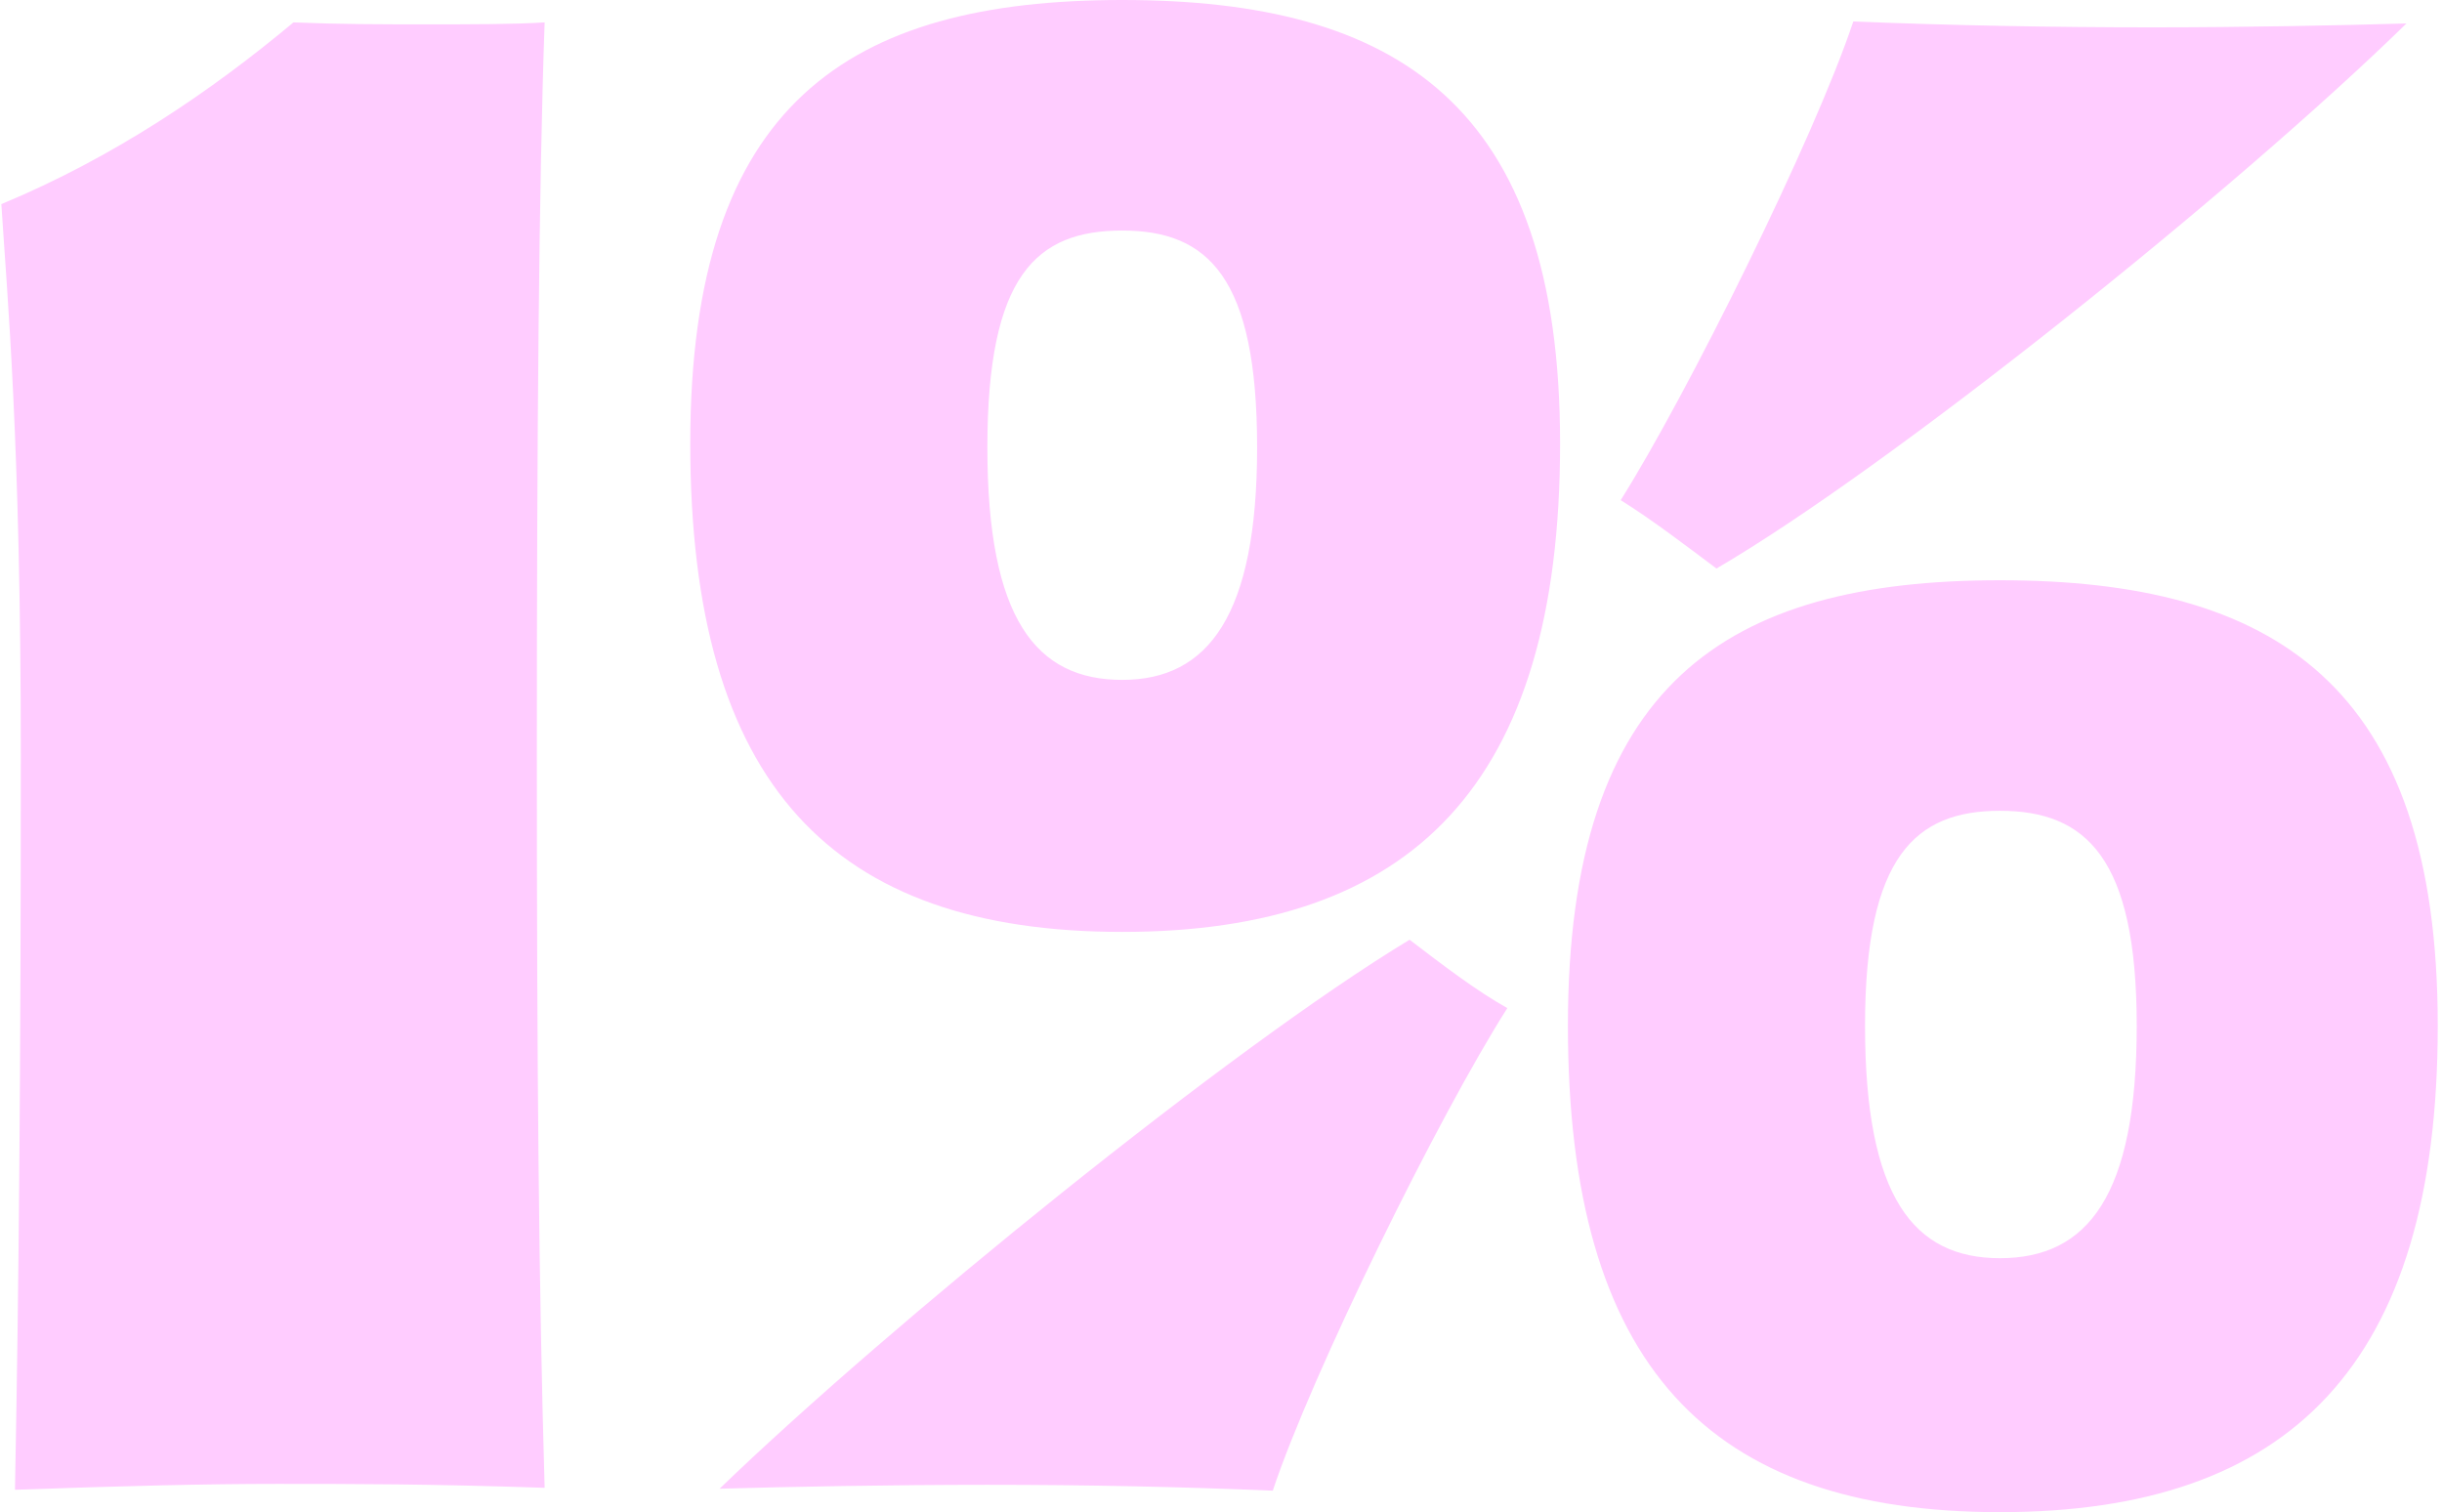 <svg width="436" height="270" viewBox="0 0 436 270" fill="none" xmlns="http://www.w3.org/2000/svg">
<path d="M200.368 166.395C148.717 166.395 123.241 140.233 123.241 79.186C123.241 18.488 151.509 0 200.368 0C249.227 0 278.543 18.488 278.543 79.186C278.543 140.233 252.019 166.395 200.368 166.395ZM357.066 270C305.066 270 279.939 243.837 279.939 183.14C279.939 122.093 308.207 103.605 357.066 103.605C405.925 103.605 435.241 122.093 435.241 183.14C435.241 243.837 408.717 270 357.066 270ZM128.475 265.814C158.838 236.512 219.912 186.977 251.67 167.791C257.603 172.326 263.536 176.86 269.12 180C256.905 199.186 234.22 245.233 227.241 266.163C210.838 265.465 194.086 265.116 176.288 265.116C159.187 265.116 140.341 265.465 128.475 265.814ZM306.462 101.512C300.878 97.326 294.945 92.791 289.361 89.302C301.227 70.465 323.912 24.767 330.892 3.837C348.341 4.535 366.14 4.884 384.288 4.884C400.69 4.884 418.14 4.535 429.657 4.186C398.945 34.186 337.522 83.372 306.462 101.512ZM357.066 224.651C372.771 224.651 381.496 213.488 381.496 183.14C381.496 153.14 372.422 144.767 357.066 144.767C342.059 144.767 332.986 152.791 332.986 183.14C332.986 213.837 341.71 224.651 357.066 224.651ZM200.368 121.395C215.724 121.395 224.449 109.884 224.449 79.884C224.449 49.535 215.724 41.163 200.368 41.163C185.012 41.163 176.288 49.186 176.288 79.884C176.288 110.581 185.012 121.395 200.368 121.395Z" fill="#FFCCFF"/>
<path d="M2.674 266C3.37 230.067 3.717 190.644 3.717 134.826C3.717 78.658 1.284 52.842 0.241 36.445C20.405 28.072 37.789 16.21 52.391 4C61.083 4.349 68.384 4.349 75.685 4.349C84.377 4.349 91.678 4.349 97.241 4C96.198 33.305 95.85 78.658 95.85 134.826C95.85 190.296 96.198 230.067 97.241 265.651C76.728 264.953 62.821 264.953 49.61 264.953C36.746 264.953 22.491 265.302 2.674 266Z" fill="#FFCCFF"/>
</svg>

